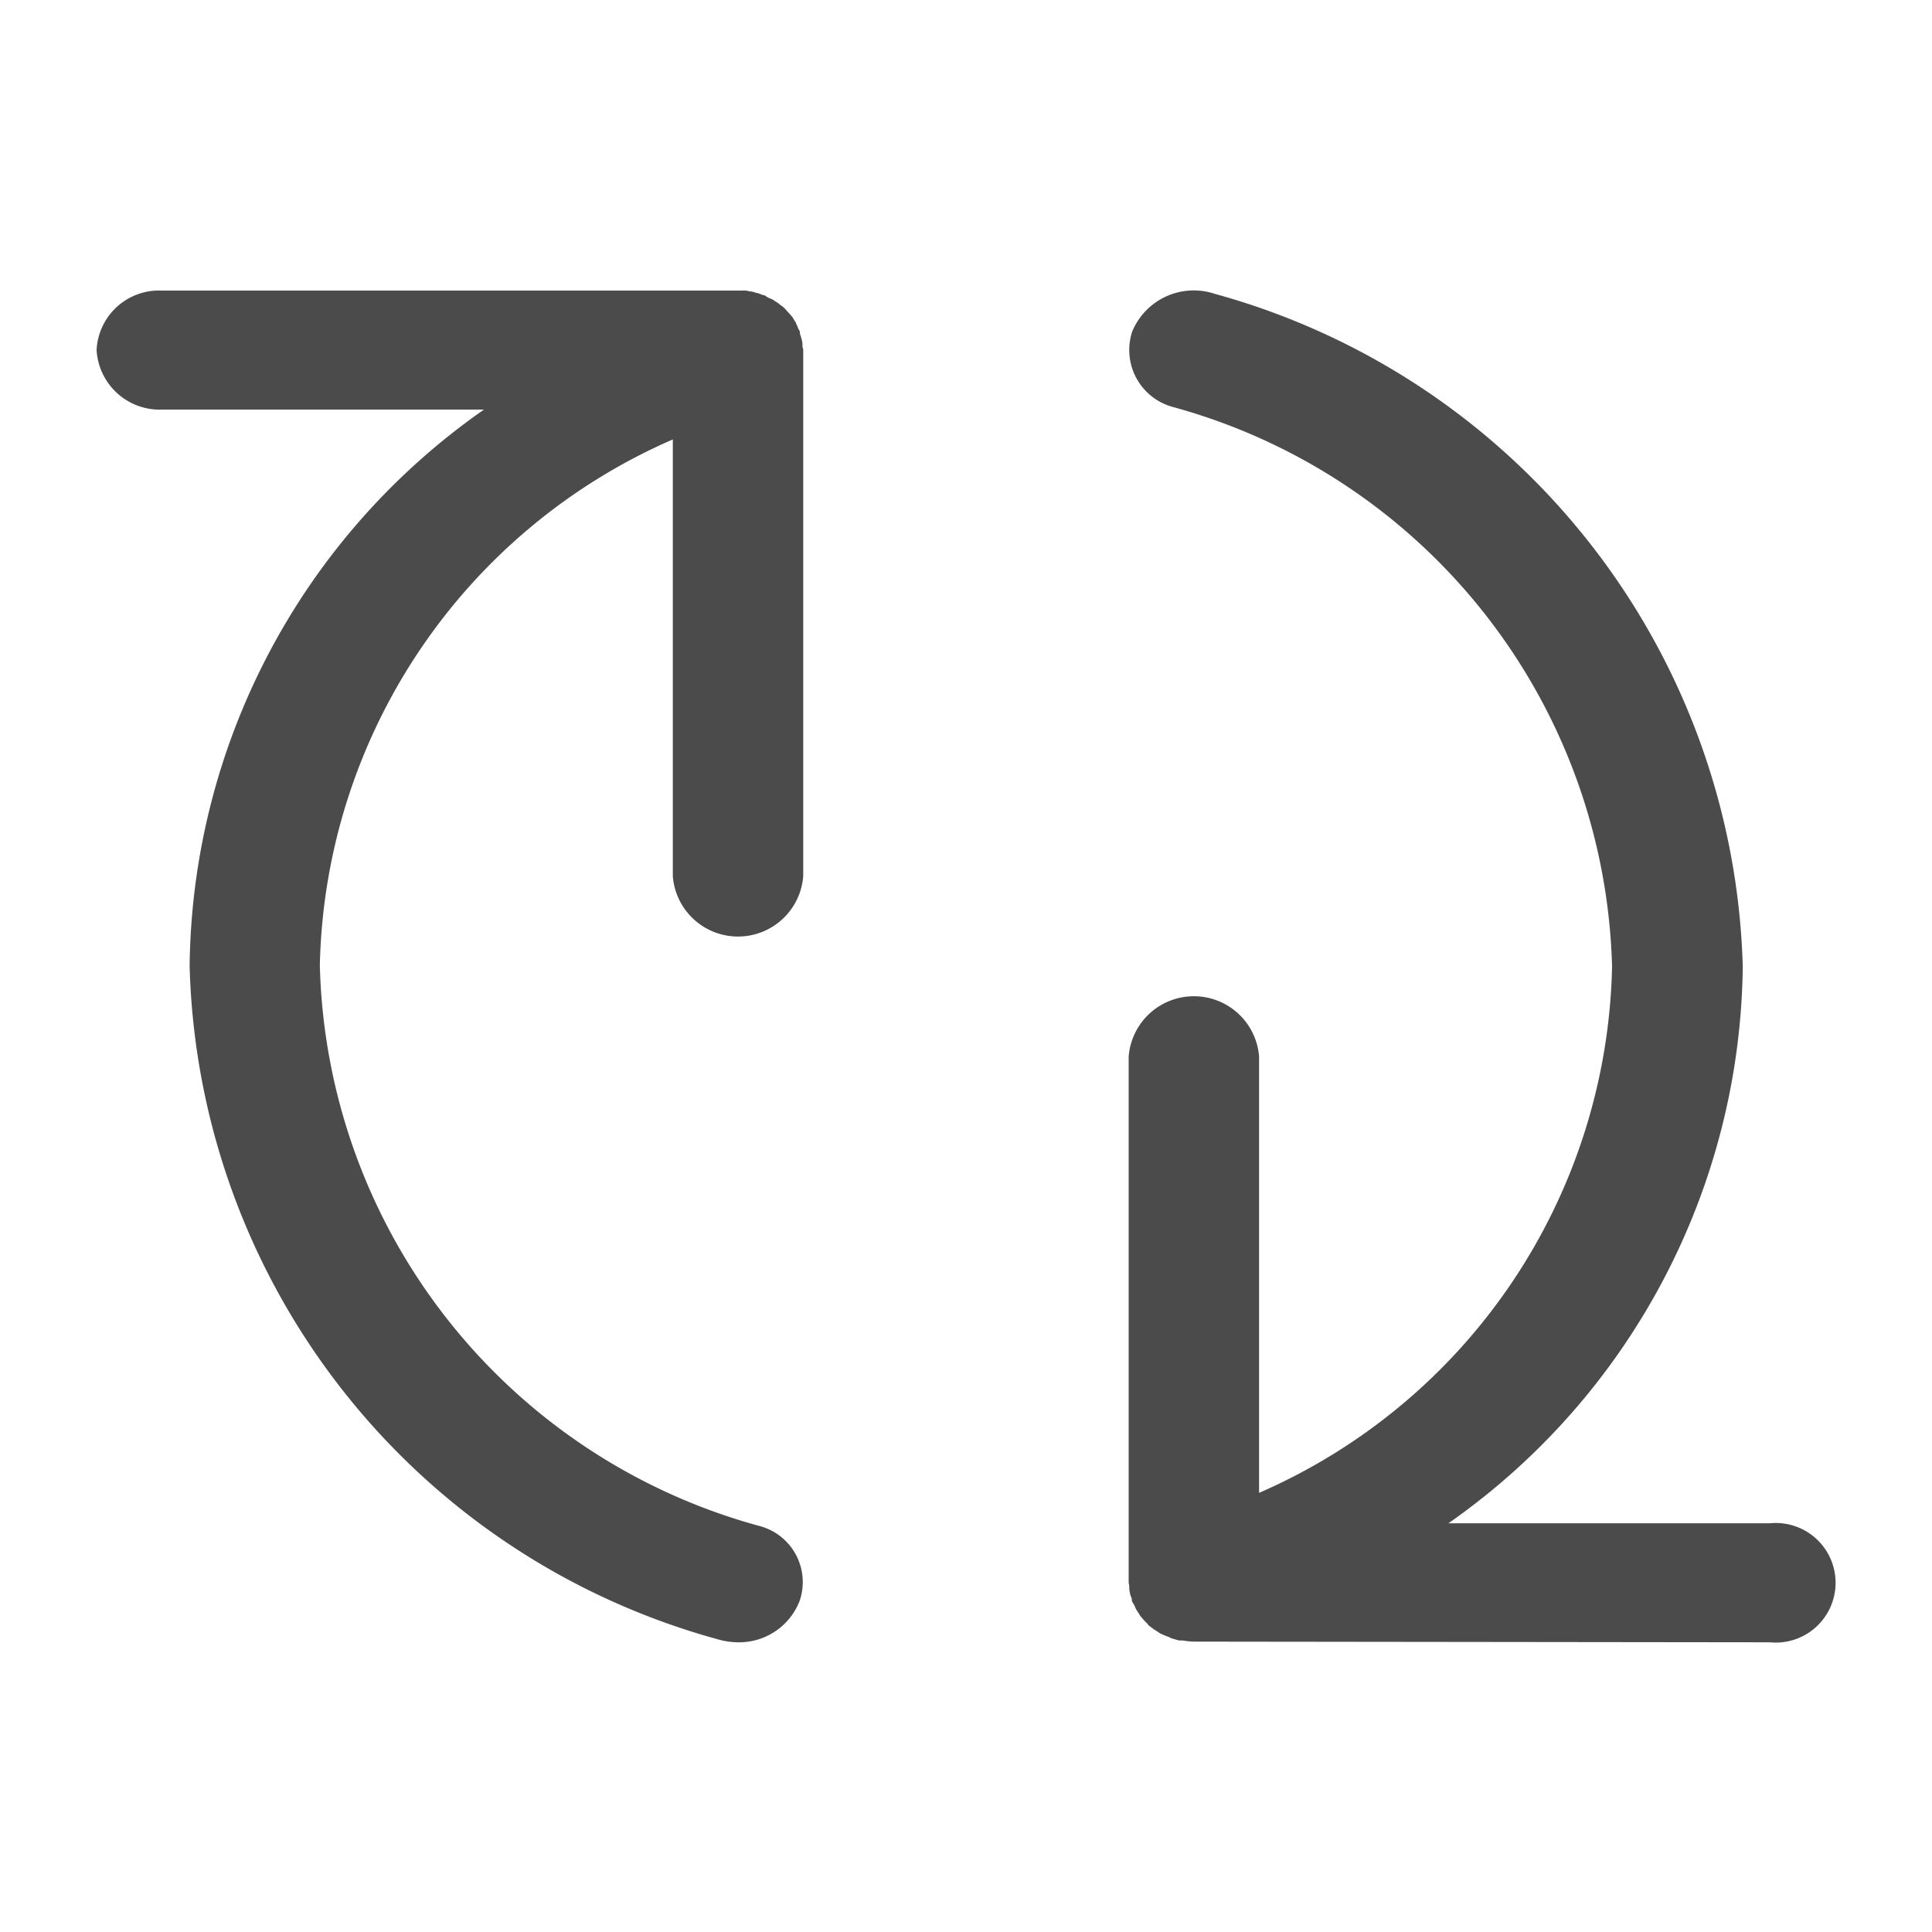 <svg xmlns="http://www.w3.org/2000/svg" width="20" height="20" viewBox="0 0 20 20">
  <g id="giratorio" transform="translate(-289 -124)">
    <path id="Caminho_103020" data-name="Caminho 103020" d="M0,0H20V20H0Z" transform="translate(289 124)" fill="none"/>
    <path id="União_83" data-name="União 83" d="M22633.42,23124.965a7.431,7.431,0,0,1-5.457-6.967,7.118,7.118,0,0,1,3.047-5.76h-3.33a.654.654,0,0,1-.68-.617.647.647,0,0,1,.674-.615h5.984c.025,0,.043,0,.068,0a.384.384,0,0,0,.068.012.269.269,0,0,0,.057.016.315.315,0,0,0,.068.023.231.231,0,0,0,.049.029.222.222,0,0,1,.063.035.178.178,0,0,1,.045.033.212.212,0,0,1,.051.041c.012.012.025.029.041.045l.039.045a.32.32,0,0,0,.031.051c.006.023.02.041.025.064.006.006.006.012.012.018a.082.082,0,0,1,.006.037.452.452,0,0,1,.02.066.194.194,0,0,1,.006.063c0,.012.008.021.008.033v5.451a.677.677,0,0,1-1.35,0v-4.521a6.079,6.079,0,0,0-3.654,5.447,6.176,6.176,0,0,0,4.547,5.8.6.6,0,0,1,.418.781.672.672,0,0,1-.637.424A.786.786,0,0,1,22633.42,23124.965Zm4.945.027a.822.822,0,0,1-.123-.012c-.014,0-.025,0-.037,0-.033-.008-.059-.018-.082-.023a.16.16,0,0,0-.037-.018.647.647,0,0,1-.082-.035.286.286,0,0,0-.025-.018.727.727,0,0,1-.092-.066c-.006-.006-.006-.012-.012-.016-.025-.025-.045-.047-.064-.07s-.012-.018-.018-.029a.365.365,0,0,1-.039-.062.253.253,0,0,0-.018-.039c-.008-.014-.014-.018-.014-.023a.071.071,0,0,1-.006-.035.227.227,0,0,1-.02-.062.27.27,0,0,1-.006-.068c0-.01-.006-.023-.006-.033v-5.447a.677.677,0,0,1,1.35,0v4.516a6.08,6.08,0,0,0,3.654-5.447,6.175,6.175,0,0,0-4.543-5.793.611.611,0,0,1-.424-.783.69.69,0,0,1,.855-.389,7.438,7.438,0,0,1,5.465,6.965,7.129,7.129,0,0,1-3.047,5.762h3.328a.619.619,0,1,1,0,1.232Z" transform="translate(-22337 -22983.998)" fill="#4b4b4b"/>
  </g>
</svg>
